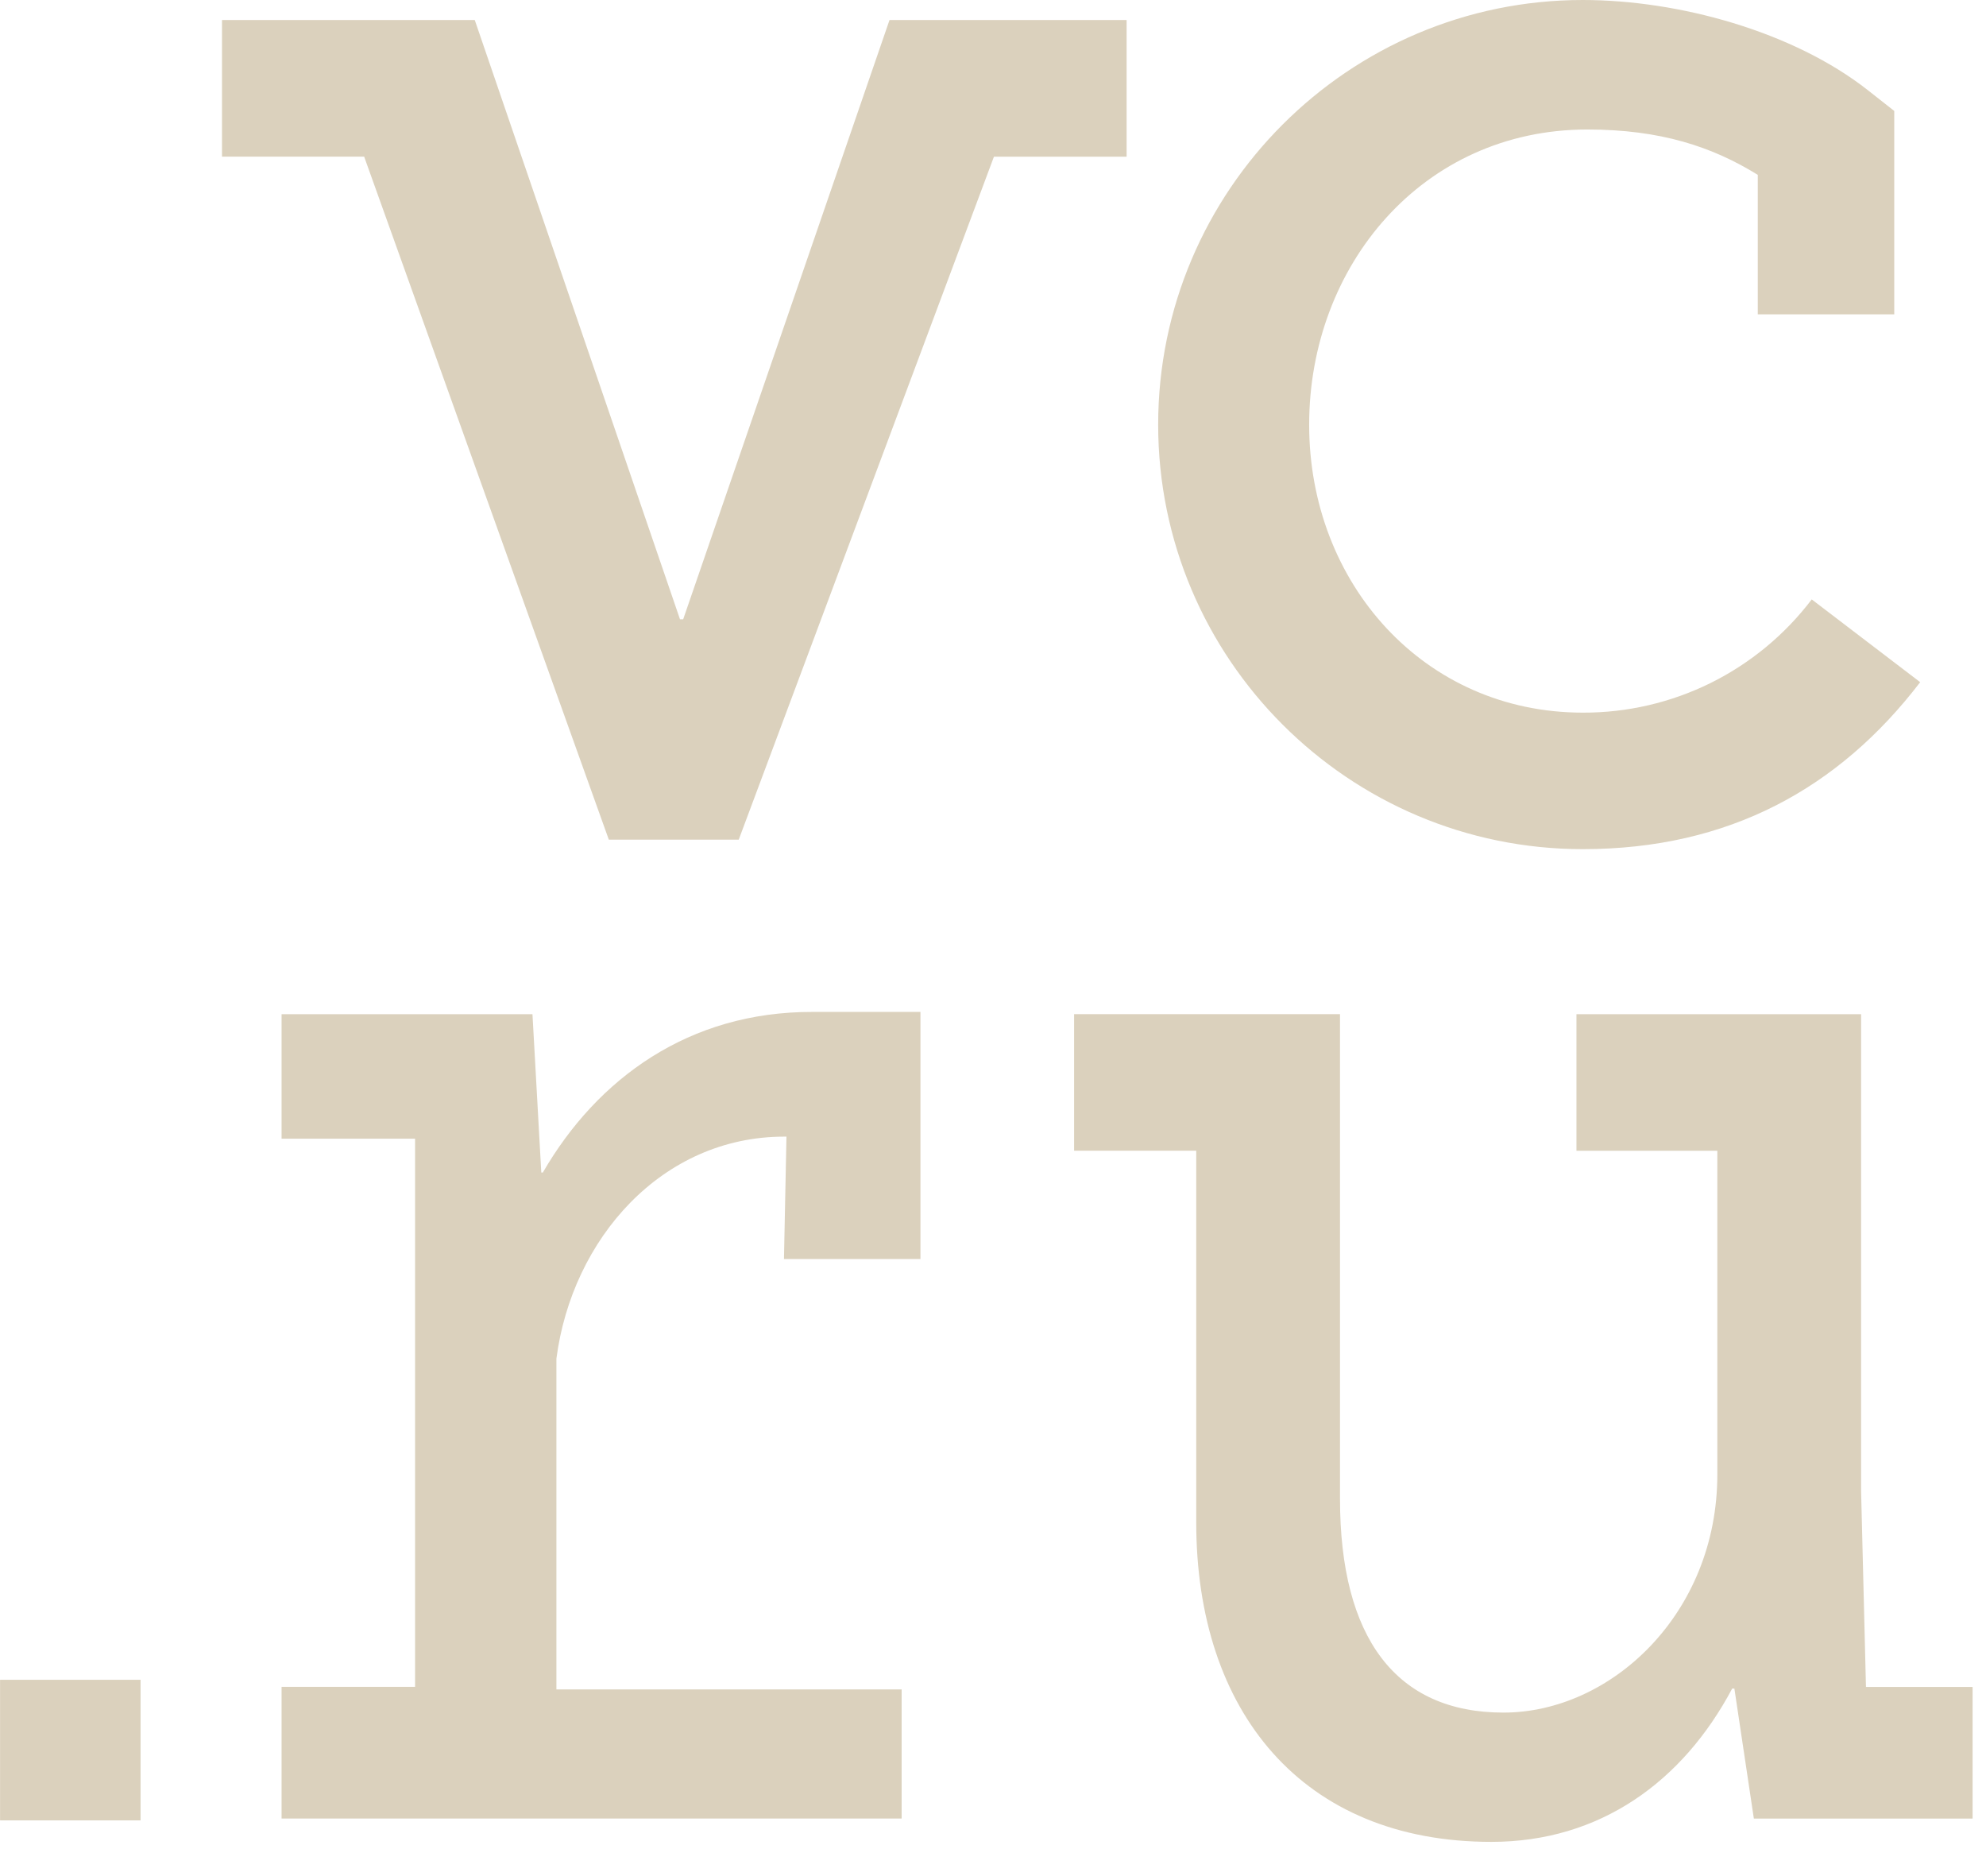 <?xml version="1.0" encoding="UTF-8"?> <svg xmlns="http://www.w3.org/2000/svg" width="36" height="34" viewBox="0 0 36 34" fill="none"> <path d="M28.691 15.389C31.341 15.389 33.336 14.285 34.807 12.363L32.841 10.863C32.355 11.503 31.728 12.021 31.008 12.378C30.287 12.734 29.494 12.918 28.691 12.915C25.815 12.915 23.731 10.572 23.731 7.697C23.731 4.822 25.781 2.347 28.773 2.347C30.103 2.347 31.043 2.661 31.863 3.169V5.697H34.337V2.011L33.863 1.638C32.503 0.568 30.426 0 28.69 0C24.446 0 20.994 3.452 20.994 7.696C20.994 11.936 24.445 15.389 28.691 15.389ZM33.824 30.569L33.736 27.026V18.38H28.576V20.855H31.13V26.721C31.13 29.248 29.2 31.037 27.253 31.037C25.306 31.037 24.29 29.687 24.29 27.161V18.379H19.47V20.854H21.684V27.59C21.684 31.018 23.606 33.38 27.034 33.38C29.004 33.38 30.504 32.287 31.399 30.602H31.439L31.792 32.958H35.757V30.572H33.827V30.567L33.824 30.569ZM20.424 0.363H16.124L12.384 11.223H12.326L8.606 0.363H4.024V2.839H6.601L11.036 15.217H13.392V15.214L18.017 2.84H20.422V0.364L20.424 0.363ZM0 32.99H2.548V30.443H0.001V32.99H0ZM9.84 21.25H9.812L9.652 18.38H5.104V20.636H7.524V30.57H5.104V32.957H16.344V30.617H10.086V24.622C10.369 22.452 11.996 20.599 14.216 20.599H14.256L14.211 22.817H16.685V18.339H14.729C12.489 18.333 10.827 19.545 9.839 21.251L9.84 21.25Z" fill="#DBD1BD"></path> </svg> 